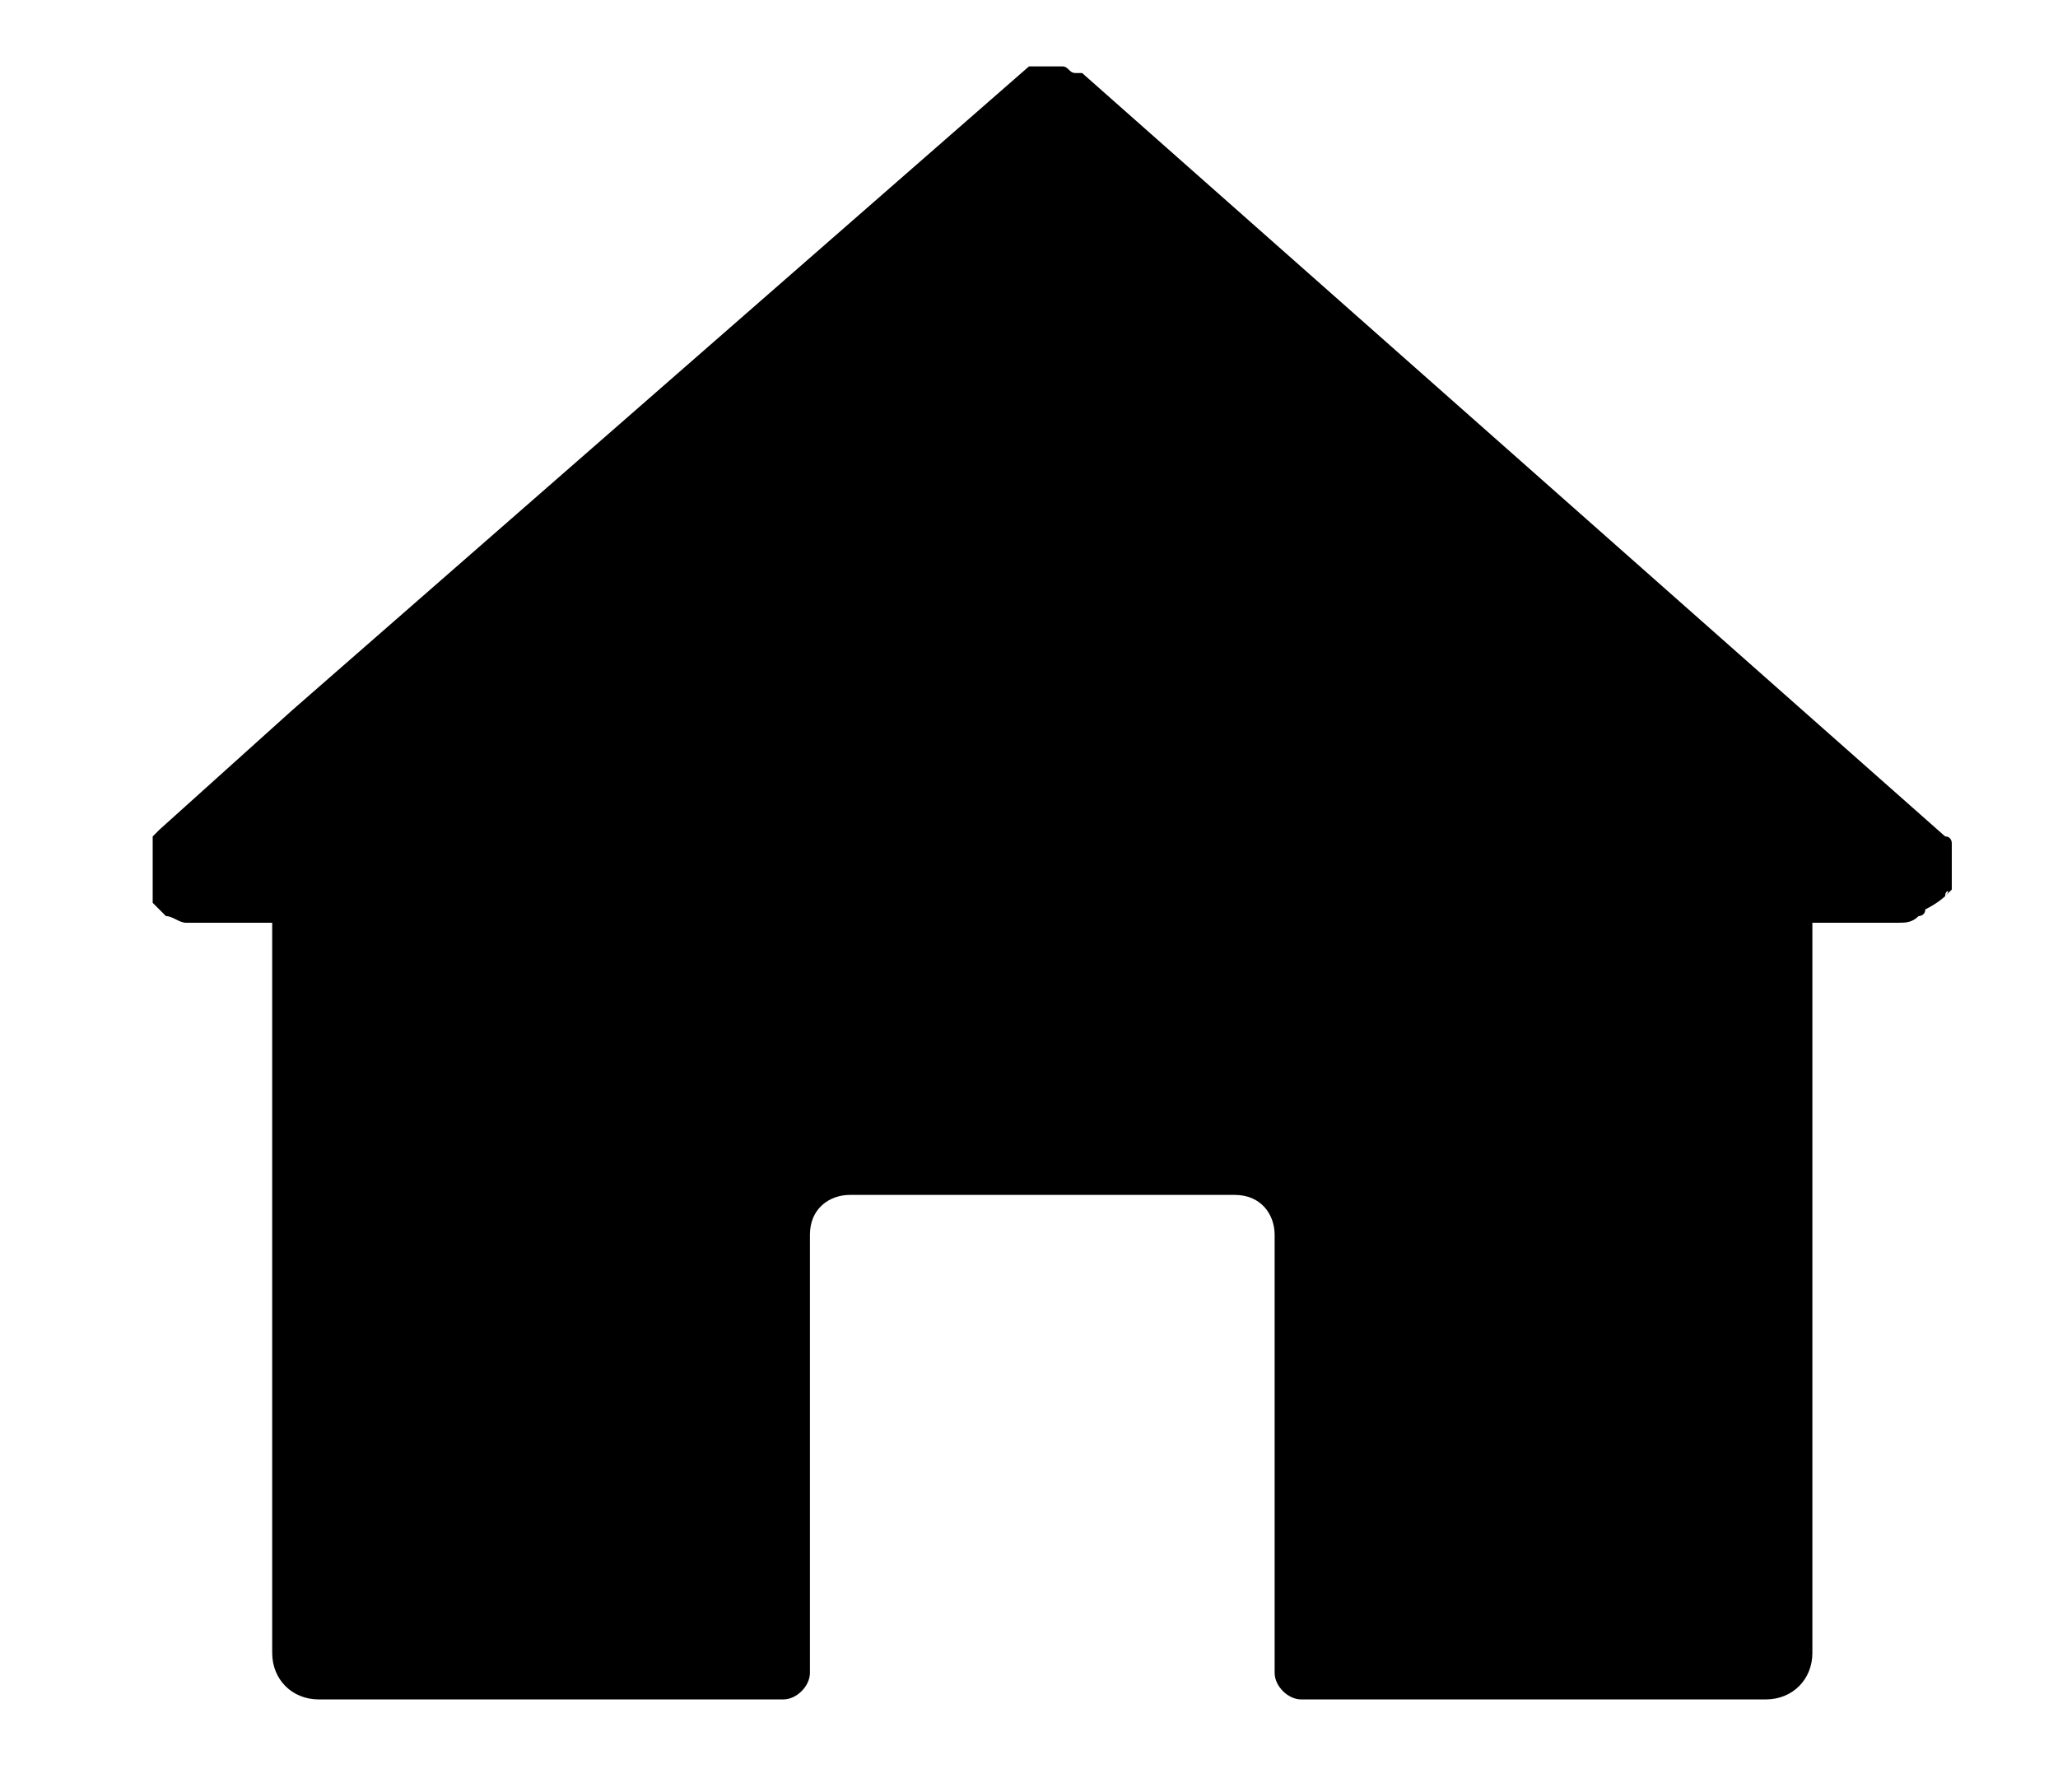 <?xml version="1.0" encoding="utf-8"?>
<!-- Generator: Adobe Illustrator 25.2.1, SVG Export Plug-In . SVG Version: 6.00 Build 0)  -->
<svg version="1.1" id="Layer_1" xmlns="http://www.w3.org/2000/svg" xmlns:xlink="http://www.w3.org/1999/xlink" x="0px" y="0px"
	 viewBox="0 0 31 27" style="enable-background:new 0 0 31 27;" xml:space="preserve">
<style type="text/css">
	.st0{fill-rule:evenodd;clip-rule:evenodd;}
</style>
<path class="st0" d="M29.3,13.5C29.3,13.4,29.4,13.4,29.3,13.5c0.1-0.1,0.1-0.1,0.1-0.1s0,0,0-0.1v-0.1c0,0,0,0,0-0.1V13l0,0l0,0
	v-0.1l0,0v-0.1l0,0v-0.1l0,0c0,0,0-0.1-0.1-0.1l0,0l0,0l-13-11.5l0,0l0,0c0,0,0,0-0.1,0l0,0C16.1,1.1,16.1,1,16,1l0,0l0,0
	c0,0,0,0-0.1,0l0,0l0,0c0,0,0,0-0.1,0l0,0l0,0c0,0,0,0-0.1,0l0,0l0,0c0,0,0,0-0.1,0l0,0l0,0c0,0,0,0-0.1,0l0,0L4.4,10.7l-2,1.8l0,0
	l0,0c0,0,0,0-0.1,0.1l0,0v0.1l0,0v0.1c0,0,0,0,0,0.1V13l0,0l0,0v0.1c0,0,0,0,0,0.1c0,0,0,0,0,0.1c0,0,0,0,0,0.1c0,0,0,0,0,0.1v0.1
	l0,0l0,0l0.1,0.1l0,0l0.1,0.1l0,0c0.1,0,0.2,0.1,0.3,0.1h1.3v11c0,0.4,0.3,0.7,0.7,0.7l0,0h7c0.2,0,0.4-0.2,0.4-0.4l0,0v-6.6
	c0-0.4,0.3-0.6,0.6-0.6l0,0h5.8c0.4,0,0.6,0.3,0.6,0.6l0,0v6.6c0,0.2,0.2,0.4,0.4,0.4l0,0h7c0.4,0,0.7-0.3,0.7-0.7l0,0v-11h1.3
	c0.1,0,0.2,0,0.3-0.1l0,0c0,0,0.1,0,0.1-0.1l0,0C29.2,13.6,29.3,13.5,29.3,13.5L29.3,13.5L29.3,13.5z"/>
</svg>
